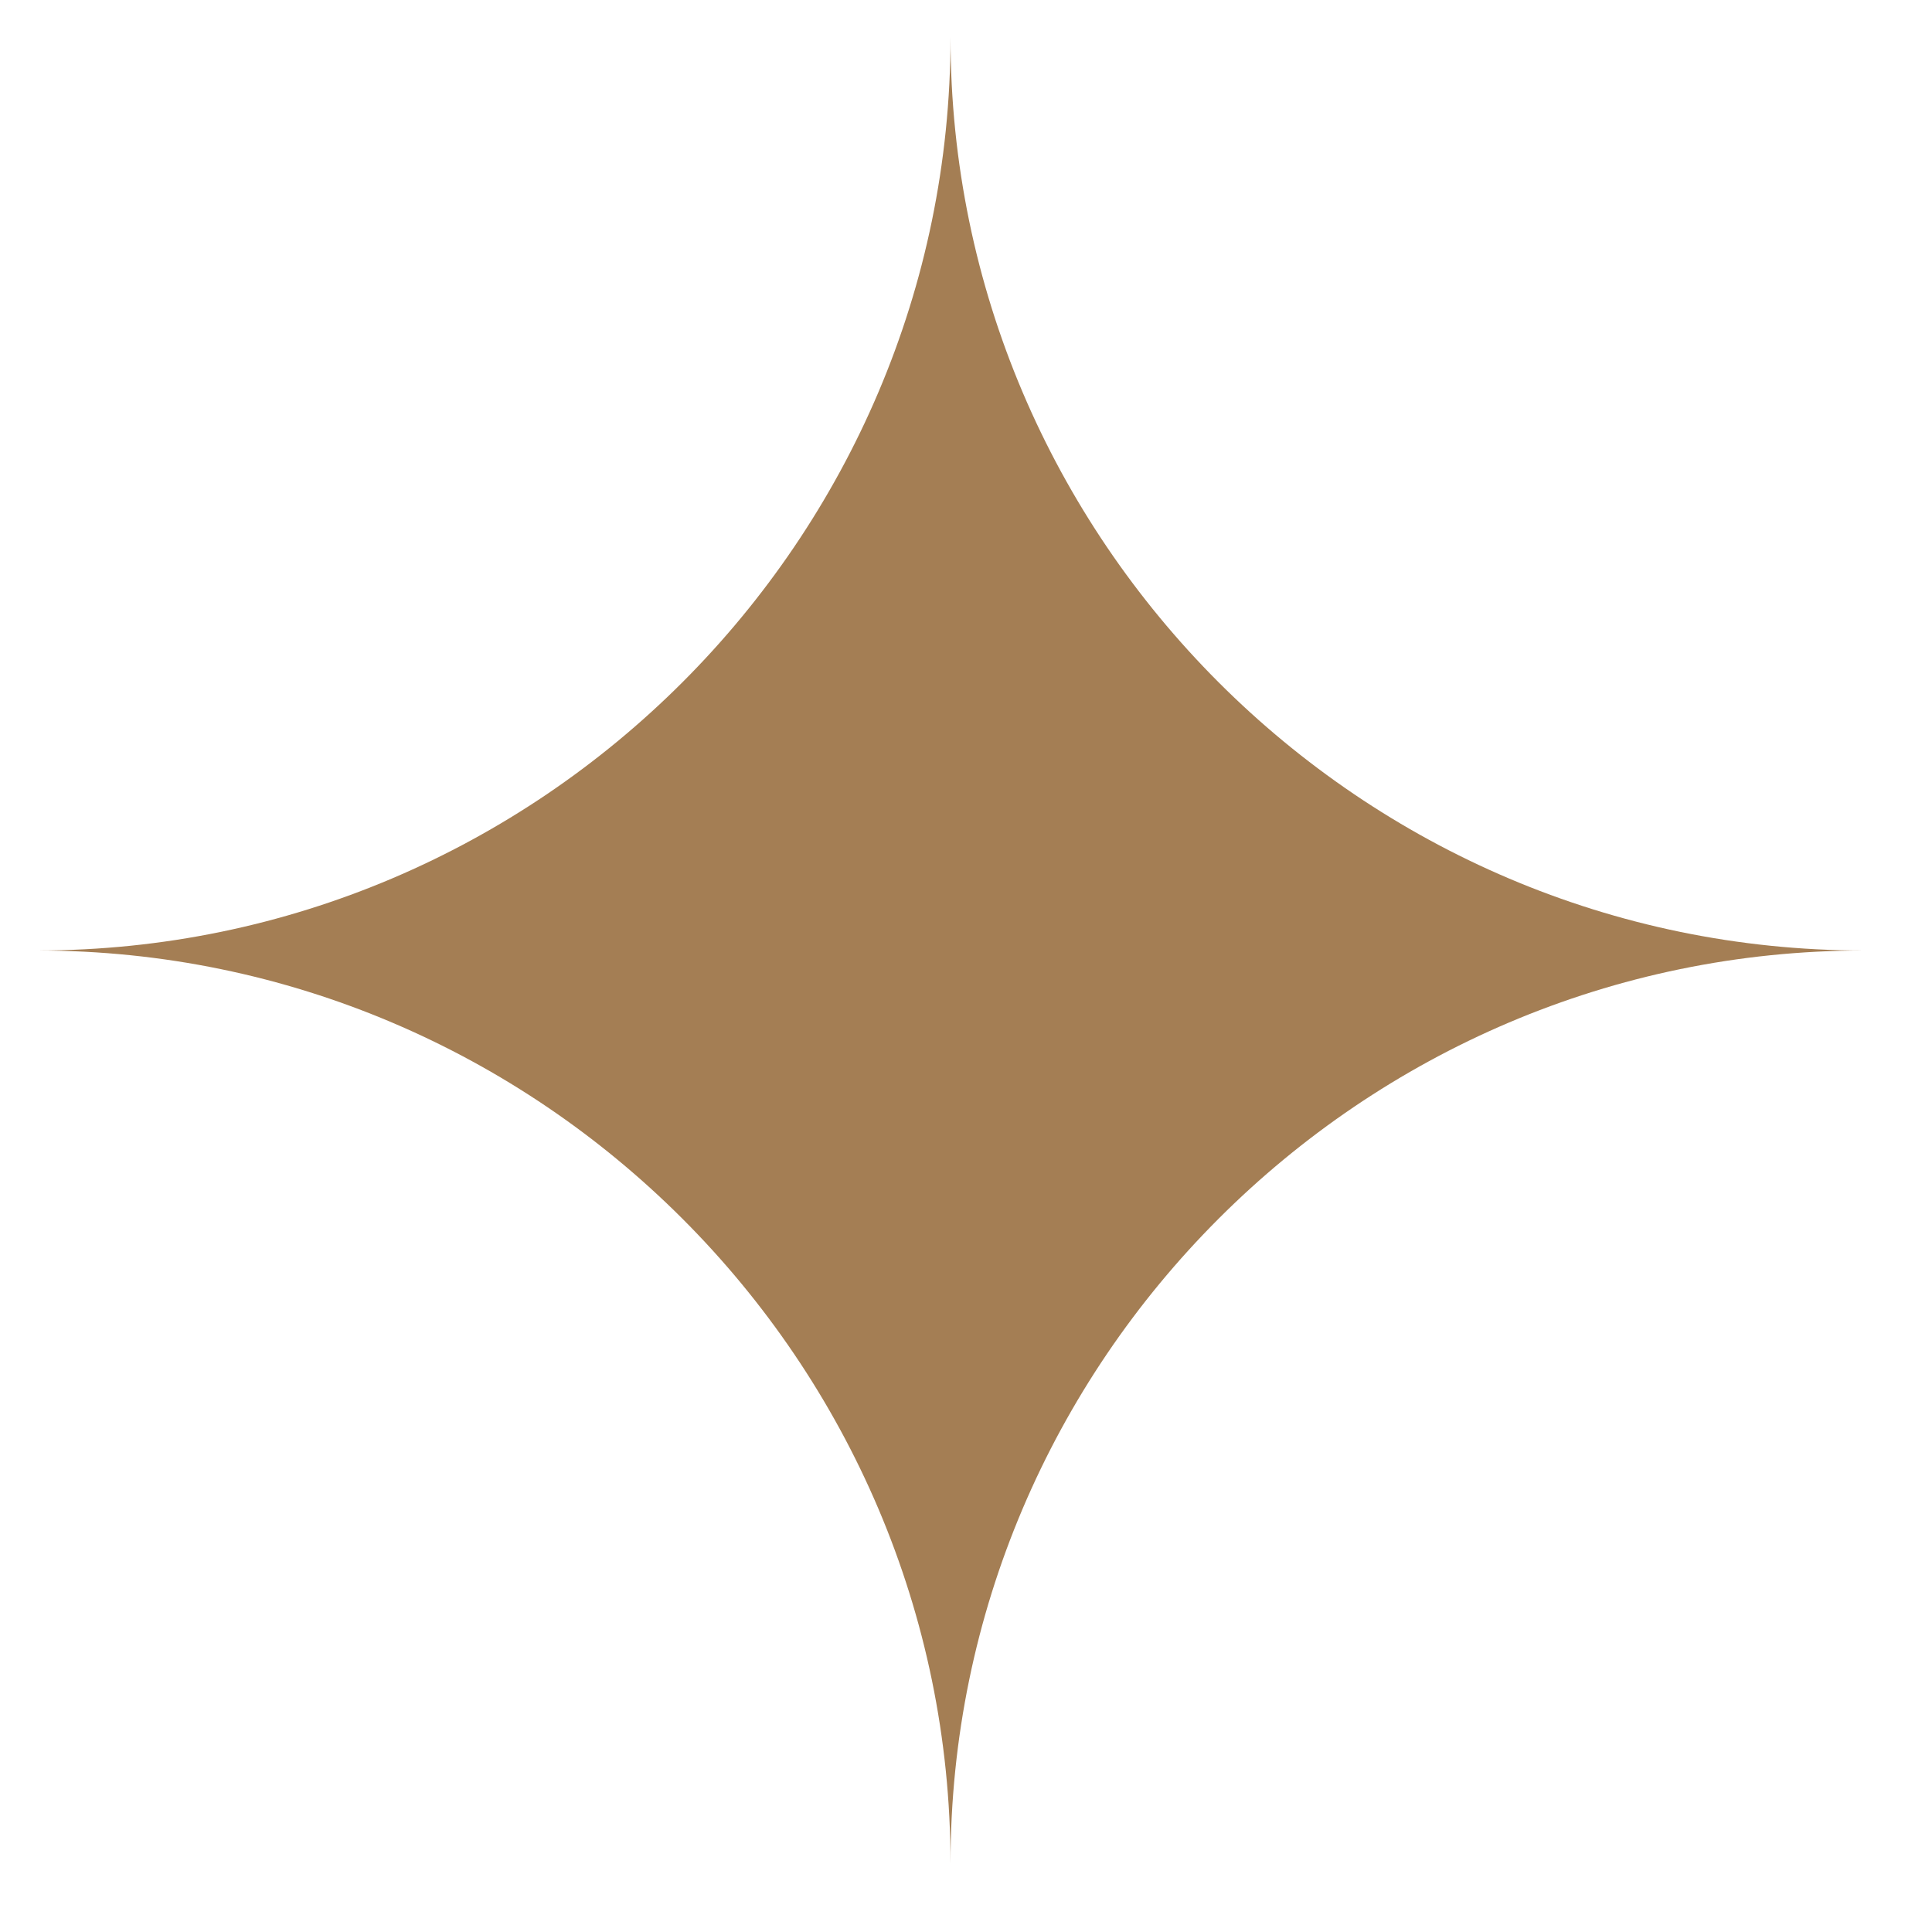 <svg xmlns="http://www.w3.org/2000/svg" xmlns:xlink="http://www.w3.org/1999/xlink" width="300" viewBox="0 0 224.88 225" height="300" preserveAspectRatio="xMidYMid meet"><defs><clipPath id="a68635f3bf"><path d="M 4.293 4.352 L 217 4.352 L 217 217.238 L 4.293 217.238 Z M 4.293 4.352 " clip-rule="nonzero"></path></clipPath></defs><g clip-path="url(#a68635f3bf)"><path fill="#a47e54" d="M 110.637 217.039 C 110.637 158.523 62.809 110.695 4.293 110.695 C 62.809 110.695 110.637 62.867 110.637 4.352 C 110.637 62.867 158.461 110.695 216.98 110.695 C 158.461 110.695 110.637 158.523 110.637 217.039 Z M 110.637 217.039 " fill-opacity="1" fill-rule="nonzero"></path></g></svg>